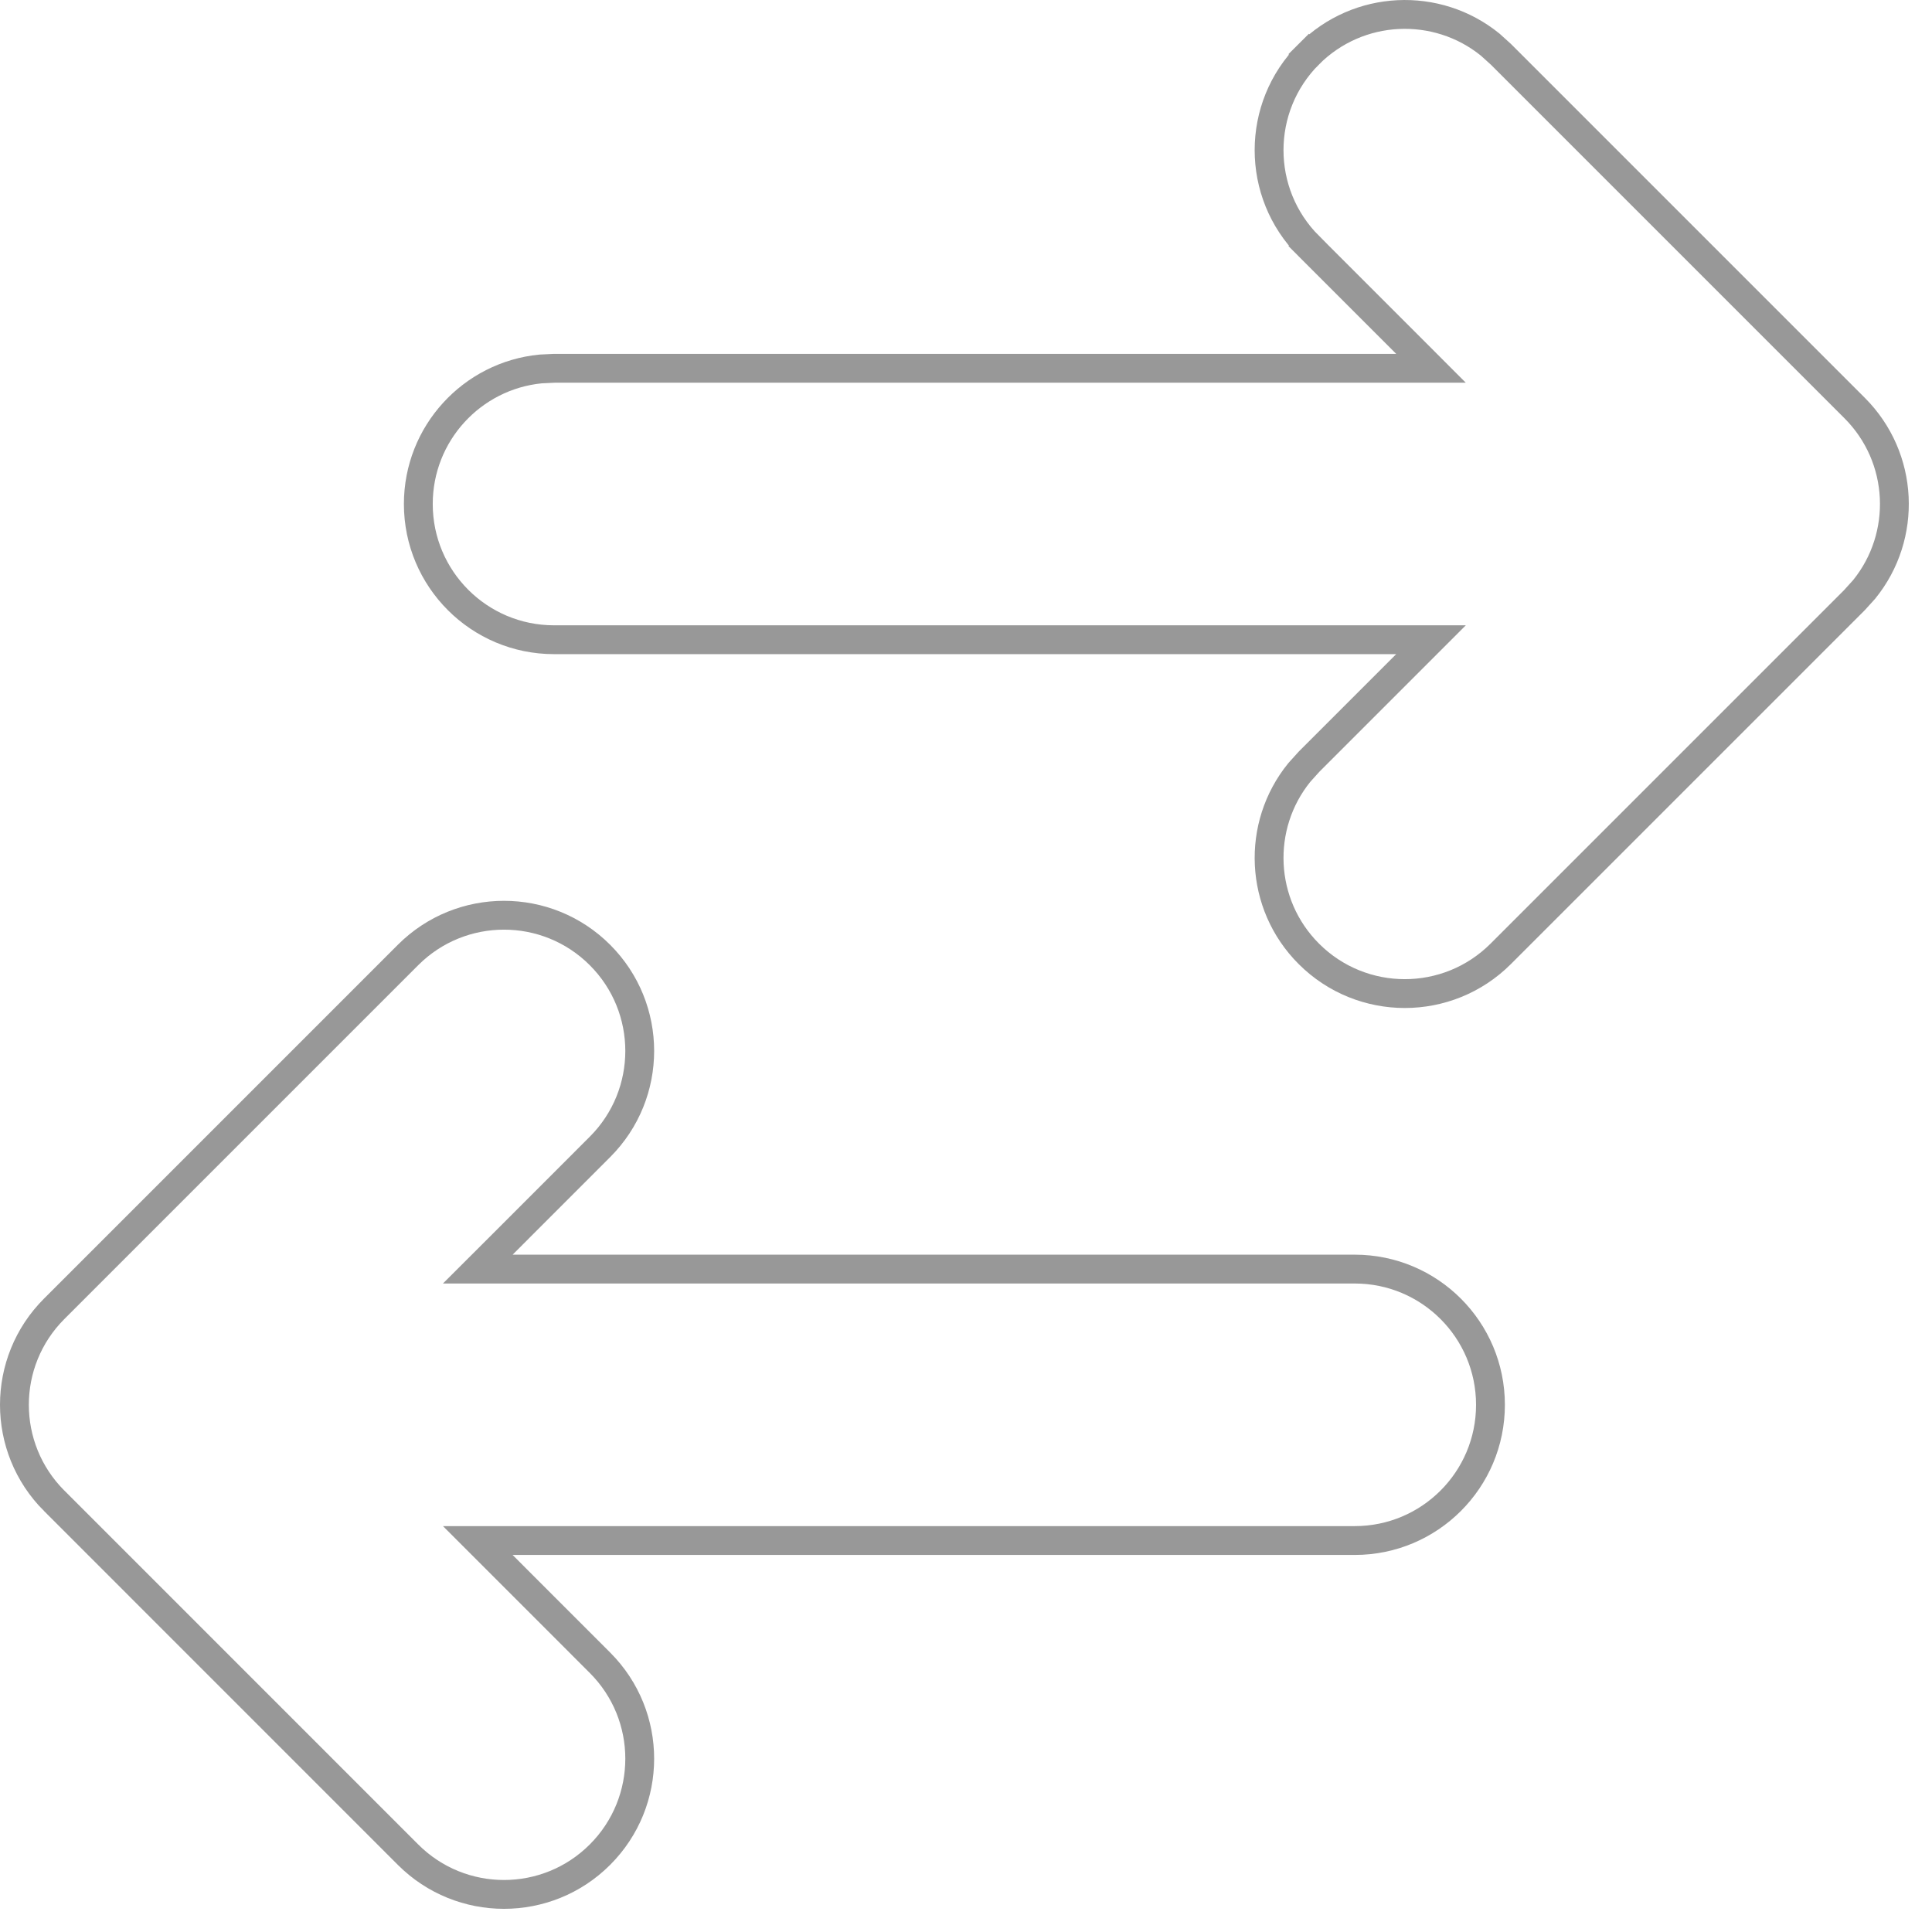 <svg width="67" height="67" viewBox="0 0 67 67" fill="none" xmlns="http://www.w3.org/2000/svg">
<path d="M17.423 43.158L16.569 44.011H17.776H46.982C49.581 44.011 51.688 46.118 51.688 48.718C51.688 51.317 49.581 53.424 46.982 53.424H17.776H16.569L17.423 54.278L20.806 57.662C22.645 59.5 22.645 62.48 20.806 64.318C18.968 66.156 15.988 66.156 14.15 64.318L1.879 52.045L1.878 52.045C0.041 50.208 0.04 47.227 1.879 45.389L14.15 33.118C15.988 31.28 18.968 31.28 20.806 33.118C22.645 34.956 22.645 37.936 20.806 39.774L17.423 43.158ZM18.748 12.795L19.225 12.772H48.419H49.626L48.773 11.918L45.389 8.535L45.036 8.888L45.389 8.535C43.551 6.697 43.551 3.717 45.389 1.879L45.036 1.525L45.389 1.879C47.109 0.159 49.83 0.048 51.678 1.547L52.054 1.887L64.317 14.15C66.037 15.87 66.148 18.591 64.648 20.439L64.308 20.815L52.045 33.078C50.207 34.916 47.227 34.916 45.389 33.078C43.669 31.358 43.559 28.638 45.058 26.79L45.398 26.413L48.773 23.038L49.626 22.185H48.419H19.213C16.614 22.185 14.507 20.078 14.507 17.478C14.507 15.036 16.367 13.028 18.748 12.795Z" stroke="#989898"/>
</svg>
